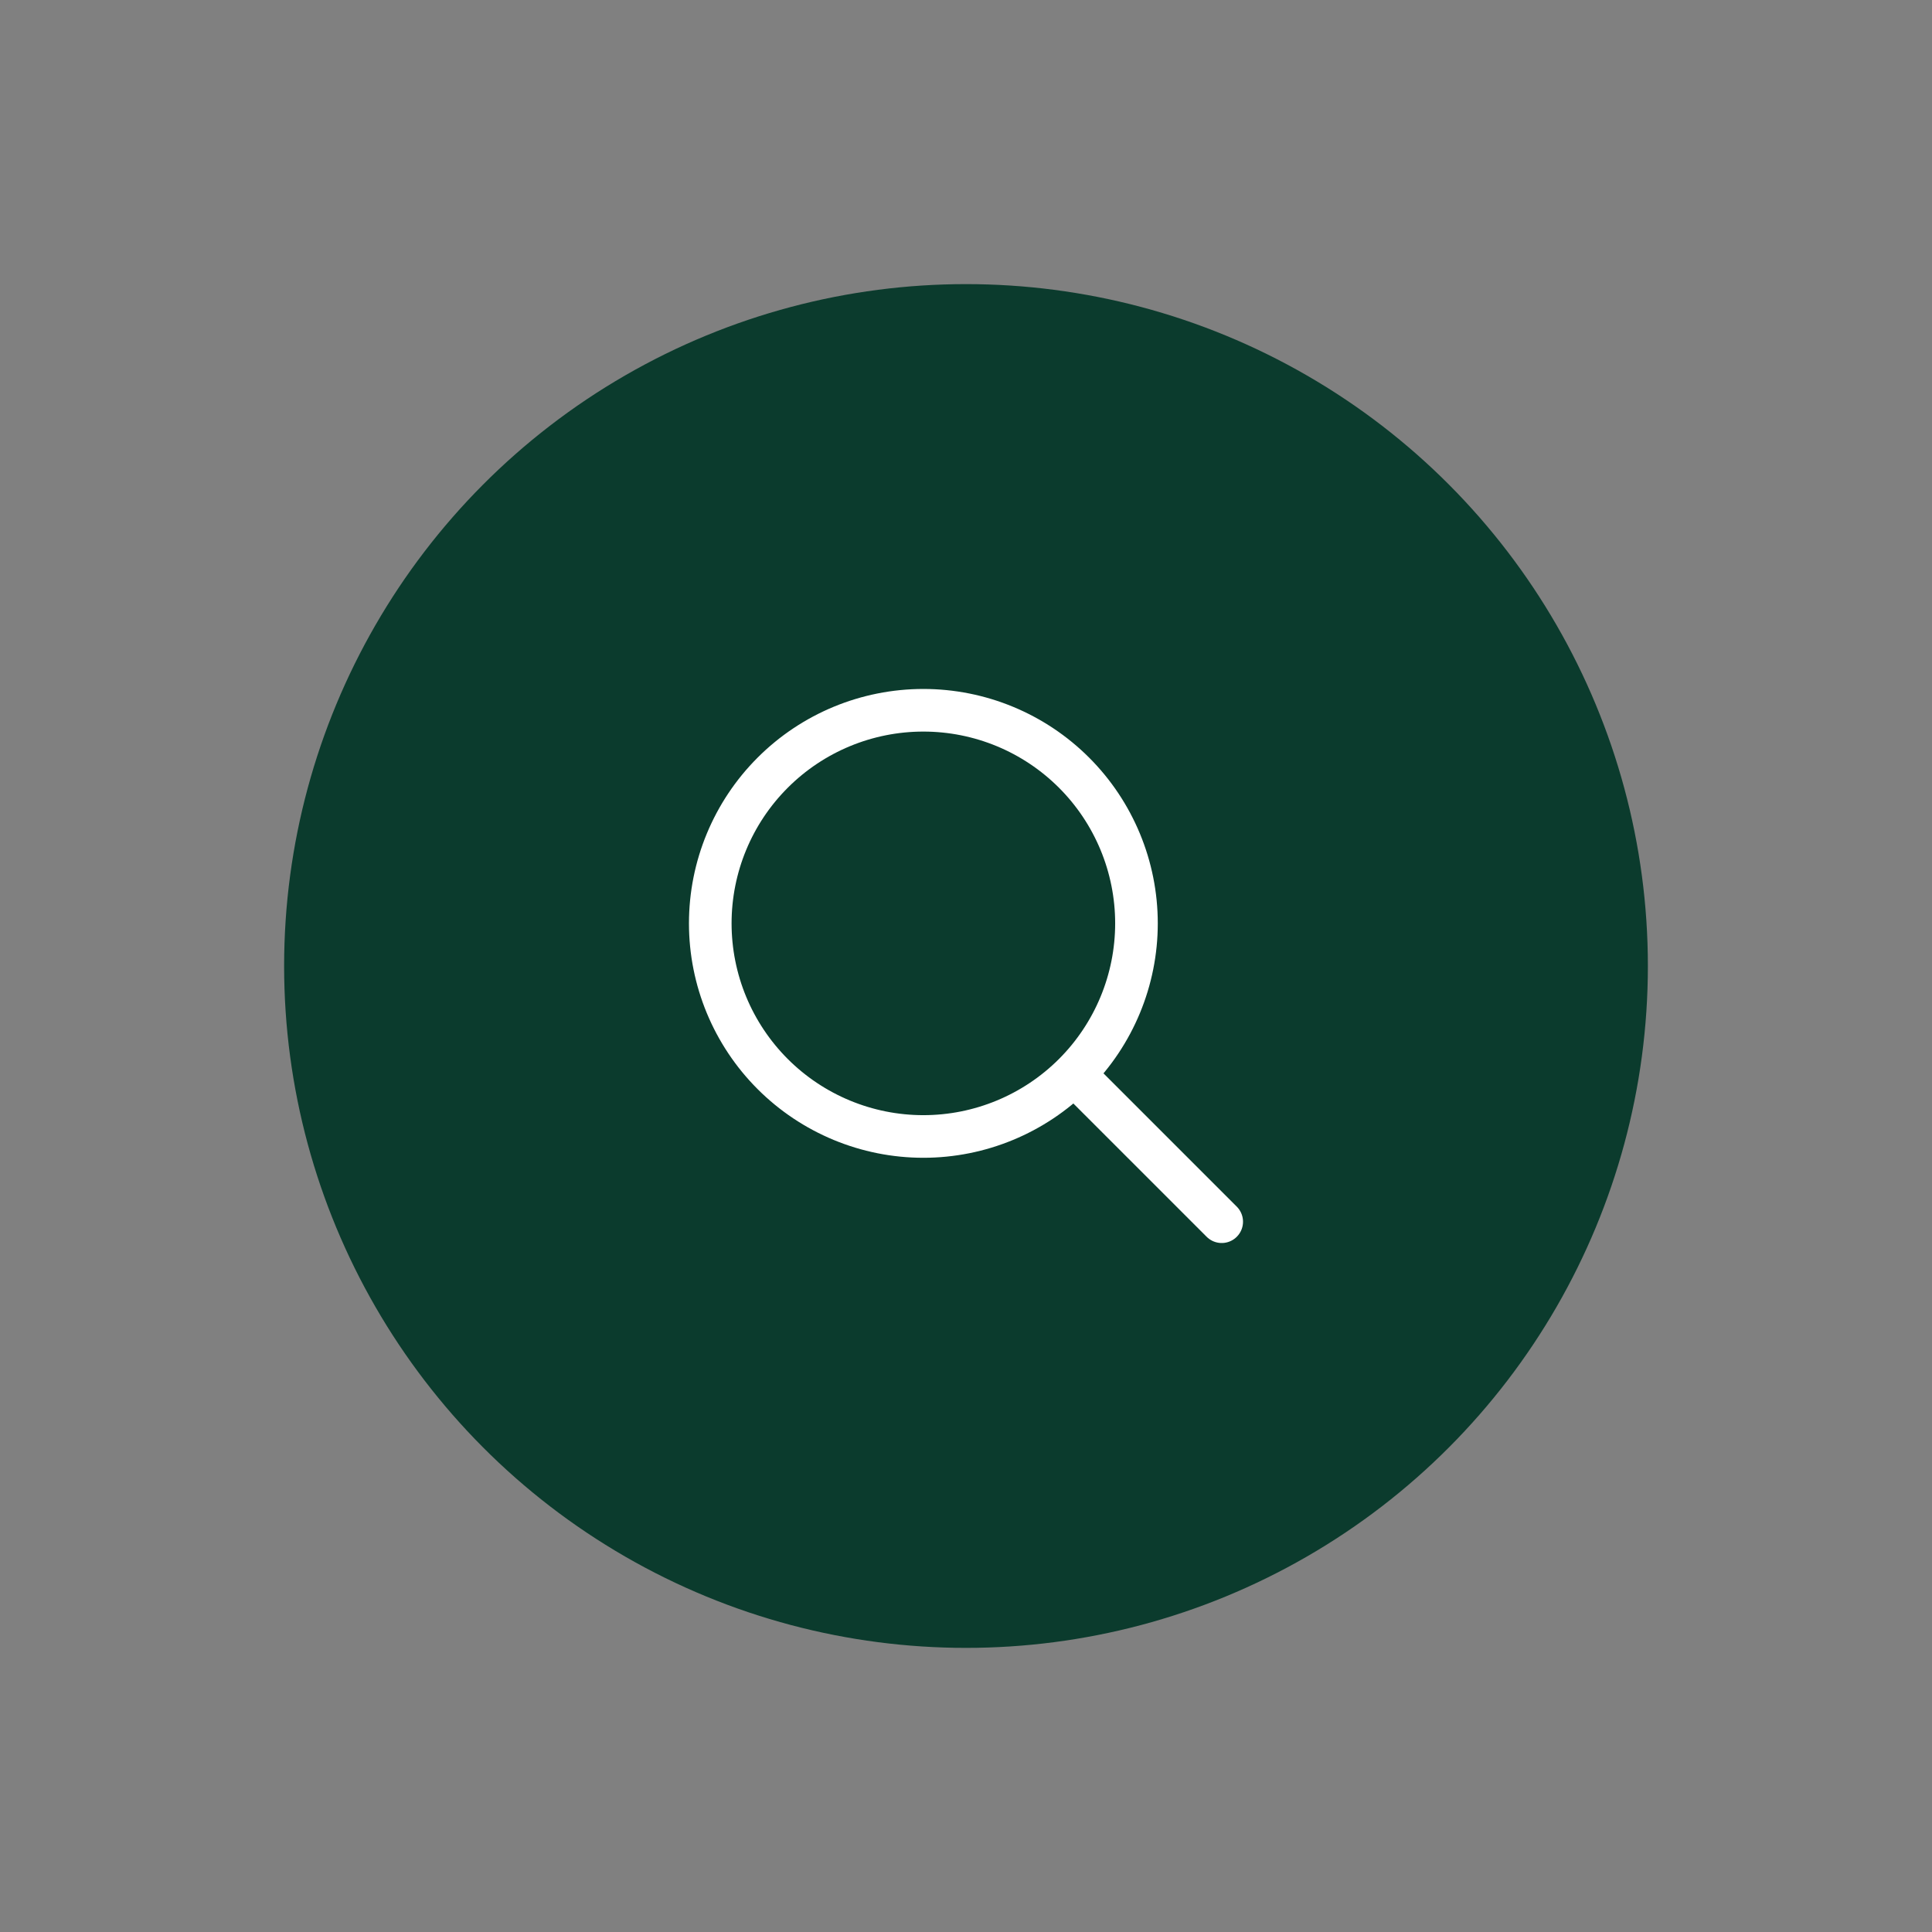 <svg width="68" height="68" viewBox="0 0 68 68" fill="none" xmlns="http://www.w3.org/2000/svg">
<rect x="0" y="0" width="68" height="68" fill="#808080" stroke="none"/>
<circle cx="34" cy="34" r="24" fill="#0B3B2D"/>
<path d="M43 43L37.803 37.803M37.803 37.803C39.209 36.396 40 34.489 40 32.499C40 30.51 39.209 28.602 37.803 27.196C36.396 25.789 34.489 24.999 32.499 24.999C30.51 24.999 28.602 25.789 27.196 27.196C25.789 28.602 24.999 30.51 24.999 32.499C24.999 34.489 25.789 36.396 27.196 37.803C28.602 39.209 30.51 40 32.499 40C34.489 40 36.396 39.209 37.803 37.803Z" stroke="white" stroke-width="1.5" stroke-linecap="round" stroke-linejoin="round"/>
</svg>
